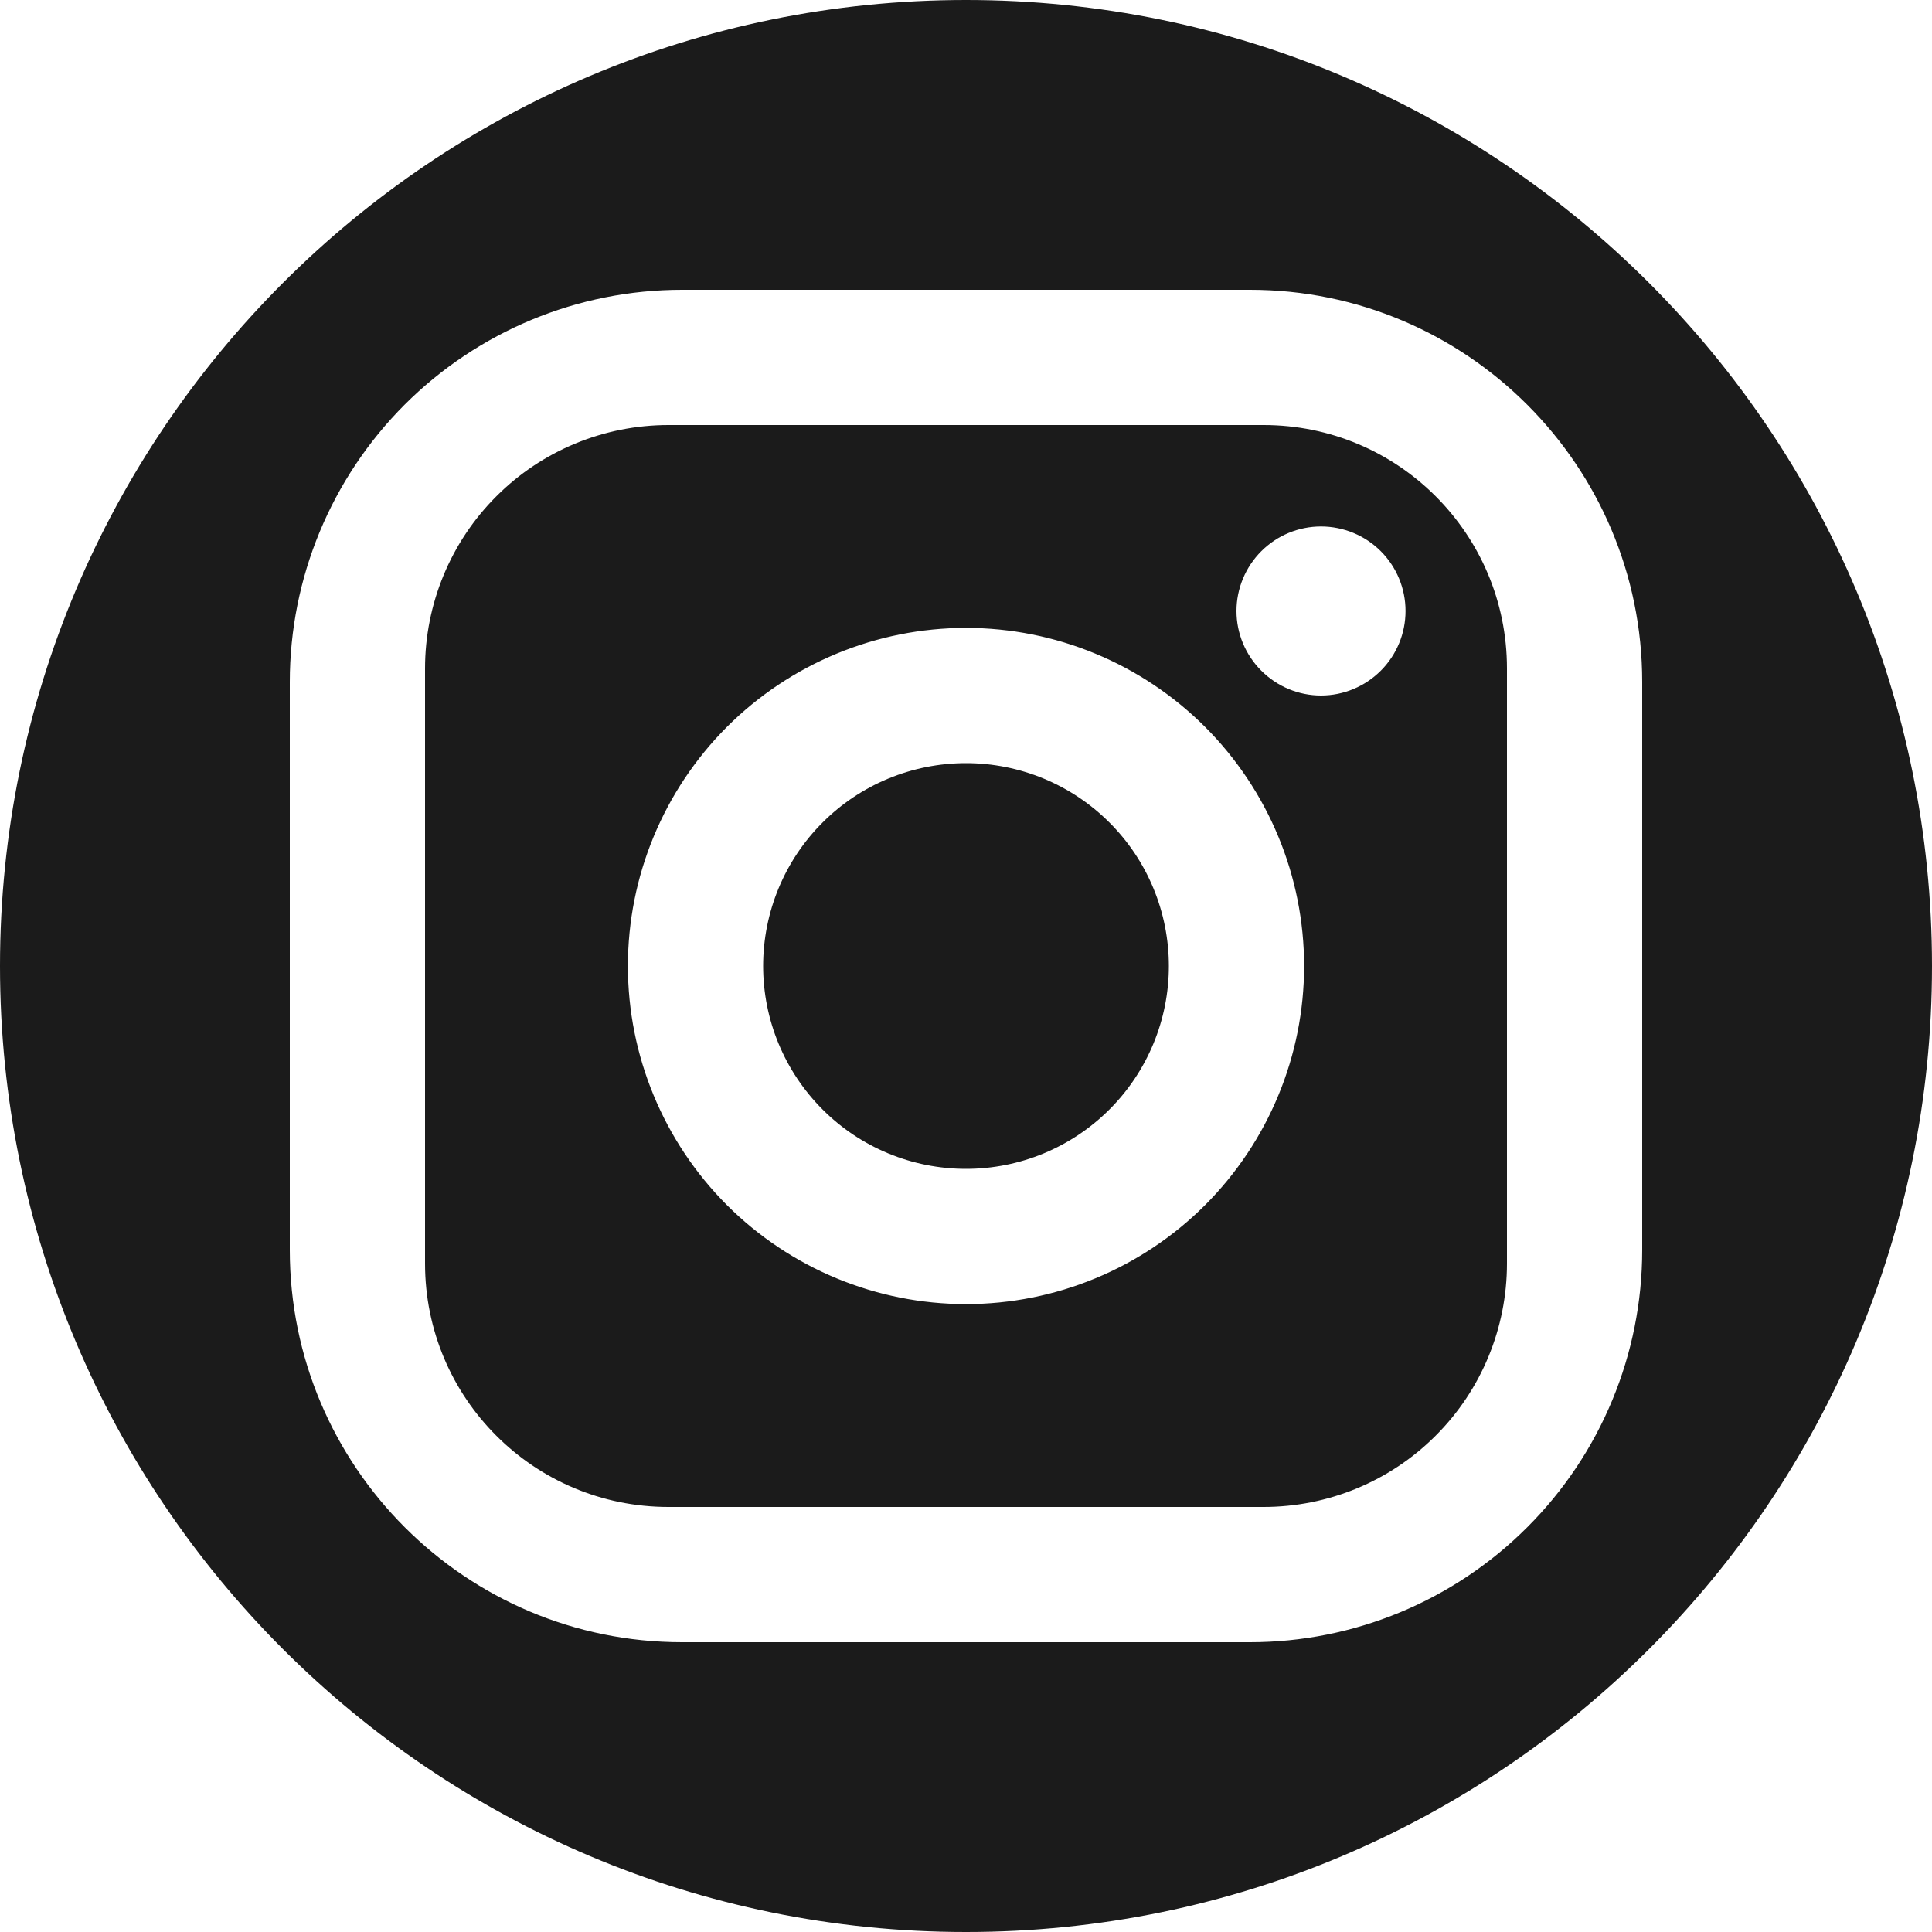 <svg xmlns="http://www.w3.org/2000/svg" width="20" height="20" viewBox="0 0 20 20" fill="none"><path d="M10 0C15.523 0 20 4.477 20 10C20 15.523 15.523 20 10 20C4.477 20 0 15.523 0 10C0 4.477 4.477 0 10 0ZM7.06 3C5.983 3 4.951 3.428 4.189 4.189C3.428 4.951 3 5.983 3 7.06V12.94C3 15.18 4.82 17 7.06 17H12.94C14.017 17 15.049 16.572 15.81 15.81C16.572 15.049 17 14.017 17 12.94V7.06C17 4.82 15.18 3 12.94 3H7.06ZM13.08 4.4C14.473 4.4 15.6 5.527 15.6 6.92V13.08C15.6 13.748 15.335 14.39 14.862 14.862C14.39 15.335 13.748 15.6 13.08 15.6H6.92C5.527 15.6 4.4 14.473 4.4 13.08V6.92C4.4 6.252 4.665 5.61 5.138 5.138C5.61 4.665 6.252 4.4 6.92 4.4H13.08ZM10 6.5C9.072 6.5 8.182 6.869 7.525 7.525C6.869 8.182 6.5 9.072 6.5 10C6.5 10.928 6.869 11.818 7.525 12.475C8.182 13.131 9.072 13.5 10 13.5C10.928 13.5 11.818 13.131 12.475 12.475C13.131 11.818 13.5 10.928 13.5 10C13.5 9.072 13.131 8.182 12.475 7.525C11.818 6.869 10.928 6.5 10 6.5ZM10 7.9C10.557 7.9 11.091 8.121 11.485 8.515C11.879 8.908 12.1 9.443 12.1 10C12.1 10.557 11.879 11.091 11.485 11.485C11.091 11.879 10.557 12.1 10 12.1C9.443 12.1 8.908 11.879 8.515 11.485C8.121 11.091 7.9 10.557 7.9 10C7.9 9.443 8.121 8.908 8.515 8.515C8.908 8.121 9.443 7.9 10 7.9ZM13.675 5.45C13.443 5.45 13.221 5.542 13.057 5.706C12.893 5.87 12.8 6.093 12.8 6.325C12.8 6.557 12.893 6.779 13.057 6.943C13.221 7.107 13.443 7.2 13.675 7.2C13.907 7.2 14.13 7.107 14.294 6.943C14.458 6.779 14.55 6.557 14.55 6.325C14.55 6.093 14.458 5.87 14.294 5.706C14.13 5.542 13.907 5.45 13.675 5.45Z" fill="#1B1B1B"></path></svg>